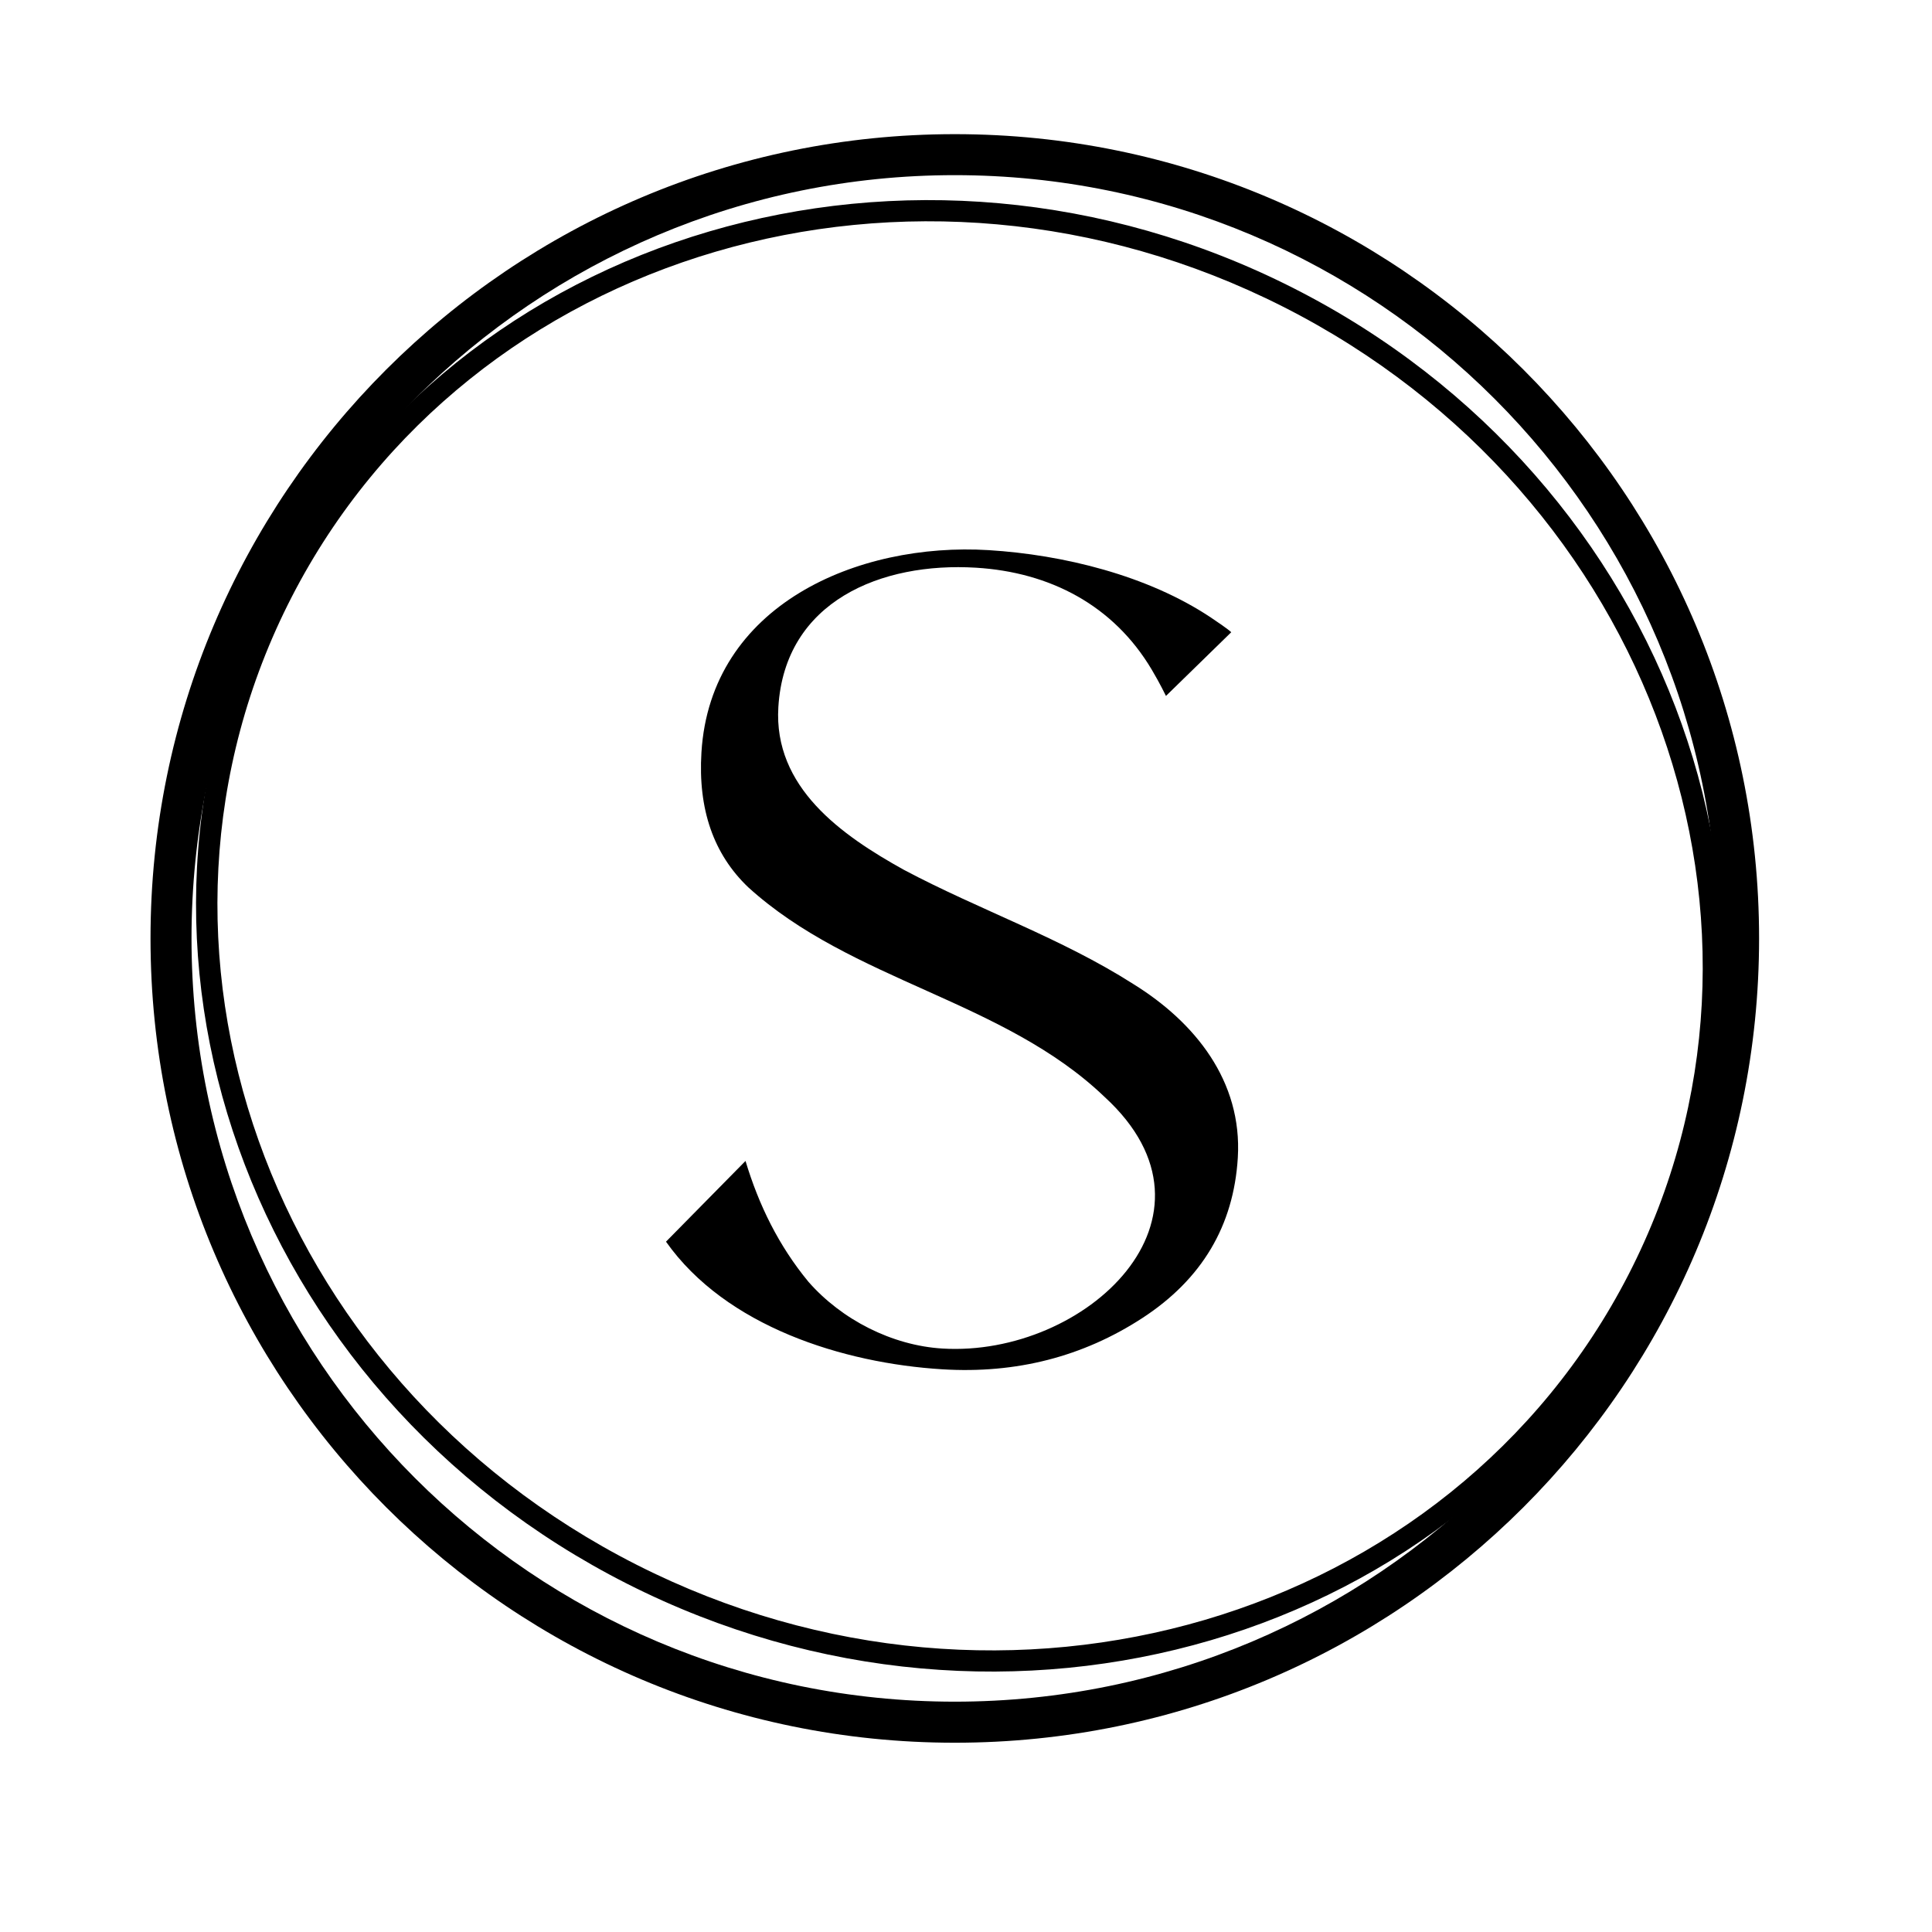 <?xml version="1.0" encoding="UTF-8"?> <svg xmlns="http://www.w3.org/2000/svg" width="32" height="32" viewBox="0 0 32 32" fill="none"><g clip-path="url(#clip0_132_133)"><path d="M15.608 22.68C13.965 22.579 12.022 21.971 11.031 20.566L12.348 19.229C12.57 19.965 12.897 20.631 13.389 21.229C13.939 21.858 14.775 22.285 15.608 22.336C17.98 22.481 20.466 20.159 18.298 18.171C16.625 16.565 14.108 16.256 12.392 14.695C11.818 14.147 11.56 13.403 11.618 12.463C11.767 10.02 14.204 8.979 16.375 9.112C17.611 9.188 19.009 9.531 20.054 10.227C20.366 10.435 20.393 10.472 20.393 10.472L19.312 11.527C19.312 11.527 19.213 11.321 19.078 11.094C18.442 10.021 17.385 9.477 16.166 9.403C14.599 9.307 12.999 9.956 12.892 11.711C12.81 13.041 13.936 13.833 14.971 14.407C16.224 15.073 17.57 15.532 18.772 16.299C19.791 16.93 20.579 17.905 20.502 19.176C20.433 20.305 19.906 21.189 18.921 21.831C17.936 22.472 16.832 22.755 15.608 22.68Z" fill="black"></path><path fill-rule="evenodd" clip-rule="evenodd" d="M15.814 28.185C22.796 28.185 28.456 22.525 28.456 15.543C28.456 8.561 22.796 2.901 15.814 2.901C8.832 2.901 3.172 8.561 3.172 15.543C3.172 22.525 8.832 28.185 15.814 28.185ZM15.814 28.865C23.172 28.865 29.136 22.901 29.136 15.543C29.136 8.186 23.172 2.222 15.814 2.222C8.457 2.222 2.493 8.186 2.493 15.543C2.493 22.901 8.457 28.865 15.814 28.865Z" fill="black"></path><path fill-rule="evenodd" clip-rule="evenodd" d="M21.256 5.082C15.125 1.976 7.778 4.153 4.83 9.891C1.881 15.629 4.416 22.812 10.548 25.919C16.679 29.025 24.025 26.848 26.974 21.11C29.923 15.372 27.387 8.189 21.256 5.082ZM21.417 4.769C15.128 1.583 7.561 3.805 4.515 9.731C1.469 15.658 4.098 23.045 10.387 26.232C16.676 29.418 24.243 27.196 27.289 21.269C30.335 15.343 27.706 7.955 21.417 4.769Z" fill="black"></path></g><defs><clipPath id="clip0_132_133"><rect width="32" height="32" fill="white"></rect></clipPath></defs></svg> 